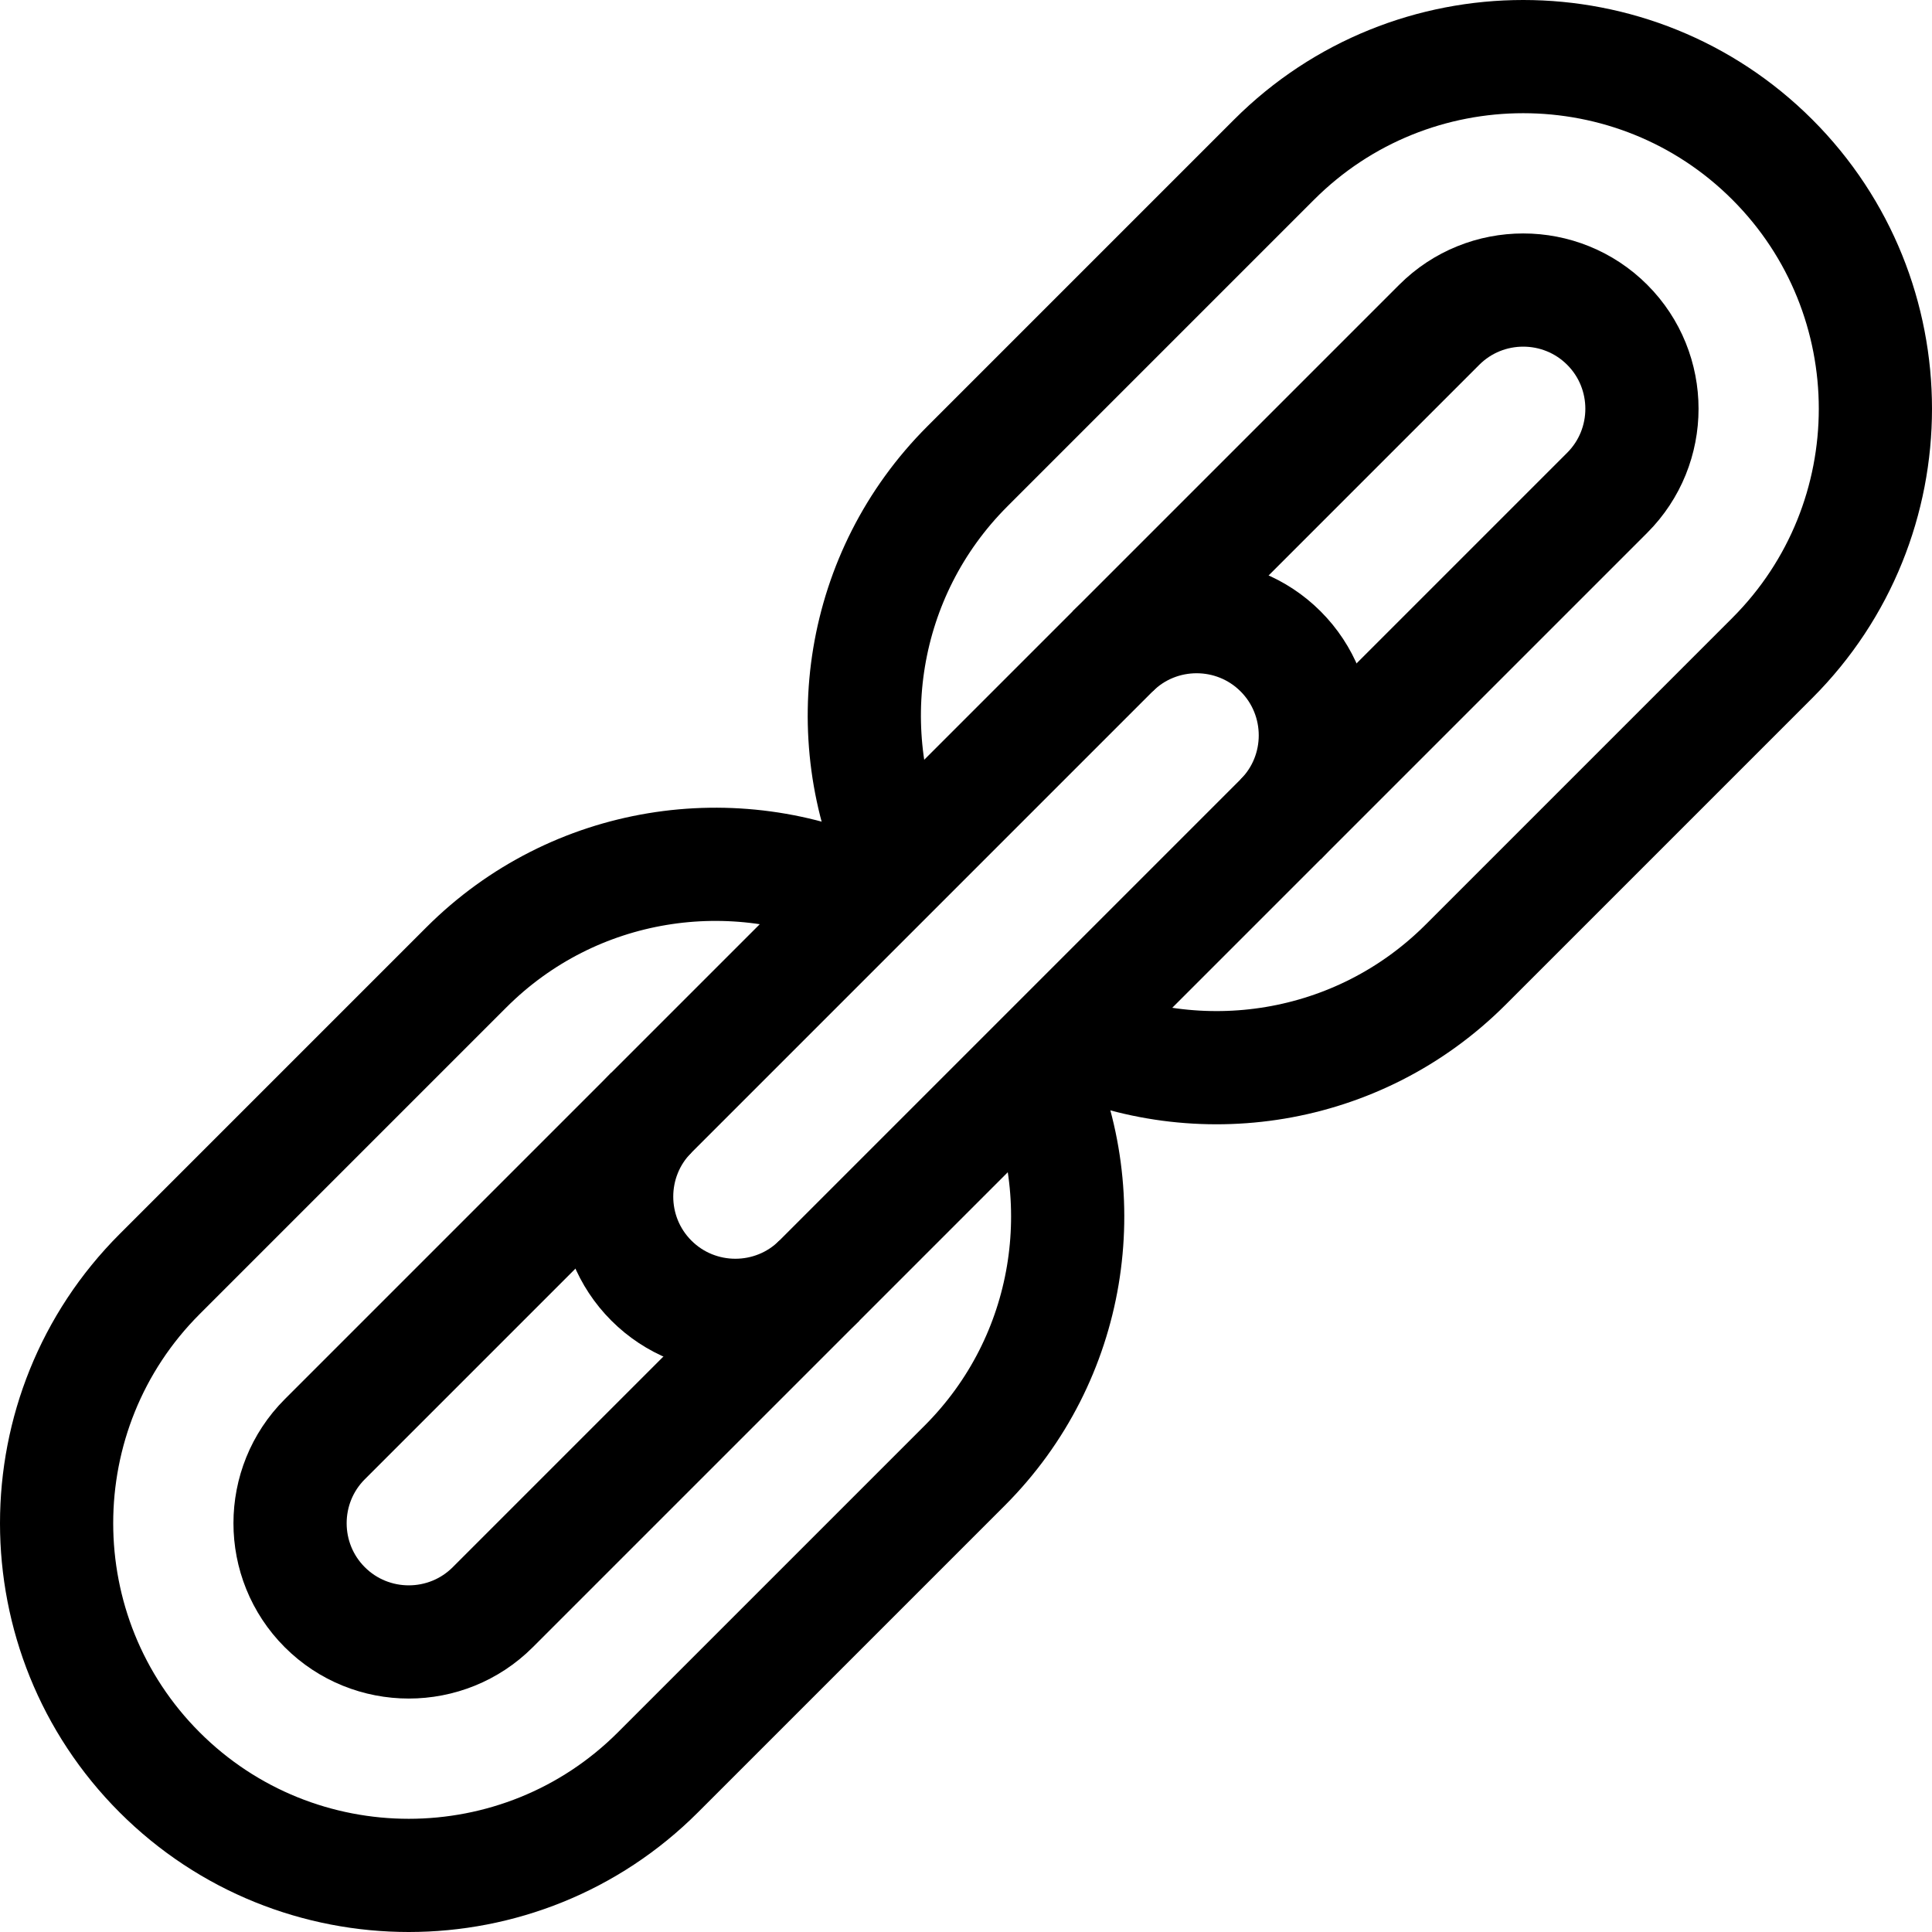 <?xml version="1.0" encoding="UTF-8"?>
<svg xmlns="http://www.w3.org/2000/svg" xmlns:xlink="http://www.w3.org/1999/xlink" version="1.1" id="Capa_1" x="0px" y="0px" viewBox="0 0 512 512" style="enable-background:new 0 0 512 512;" xml:space="preserve" width="512" height="512">
<g>
	<g>
		<path style="fill:none;stroke:#000000;stroke-width:30;stroke-miterlimit:10;" d="M237.862,229.319&#10;&#9;&#9;&#9;c-16.214-34.605-10.049-77.183,18.494-105.726l81.288-81.288c36.407-36.407,95.644-36.407,132.05,0s36.407,95.644,0.001,132.051&#10;&#9;&#9;&#9;l-81.288,81.288c-28.47,28.47-70.902,34.677-105.46,18.619"/>
		<path style="fill:none;stroke:#000000;stroke-width:30;stroke-miterlimit:10;" d="M294.861,172.624l86.552-86.552&#10;&#9;&#9;&#9;c12.273-12.273,32.242-12.272,44.515,0c12.273,12.273,12.274,32.242,0.001,44.515l-86.552,86.552"/>
	</g>
	<g>
		<path style="fill:none;stroke:#000000;stroke-width:30;stroke-miterlimit:10;" d="M274.262,282.948&#10;&#9;&#9;&#9;c16.057,34.557,9.852,76.989-18.619,105.459l-81.288,81.288c-36.407,36.407-95.644,36.407-132.05,0s-36.407-95.644-0.001-132.051&#10;&#9;&#9;&#9;l81.288-81.288c28.544-28.544,71.121-34.708,105.726-18.494"/>
		<path style="fill:none;stroke:#000000;stroke-width:30;stroke-miterlimit:10;" d="M217.139,339.376l-86.552,86.552&#10;&#9;&#9;&#9;c-12.272,12.272-32.242,12.273-44.515,0s-12.273-32.243-0.001-44.516l86.552-86.552"/>
	</g>
	<path style="fill:none;stroke:#000000;stroke-width:30;stroke-miterlimit:10;" d="M217.139,339.376&#10;&#9;&#9;c-12.272,12.272-32.242,12.273-44.515,0c-12.273-12.273-12.273-32.243-0.001-44.515l122.237-122.237&#10;&#9;&#9;c12.273-12.273,32.242-12.272,44.515,0c12.273,12.273,12.274,32.242,0.001,44.515L217.139,339.376z"/>
</g>















</svg>
